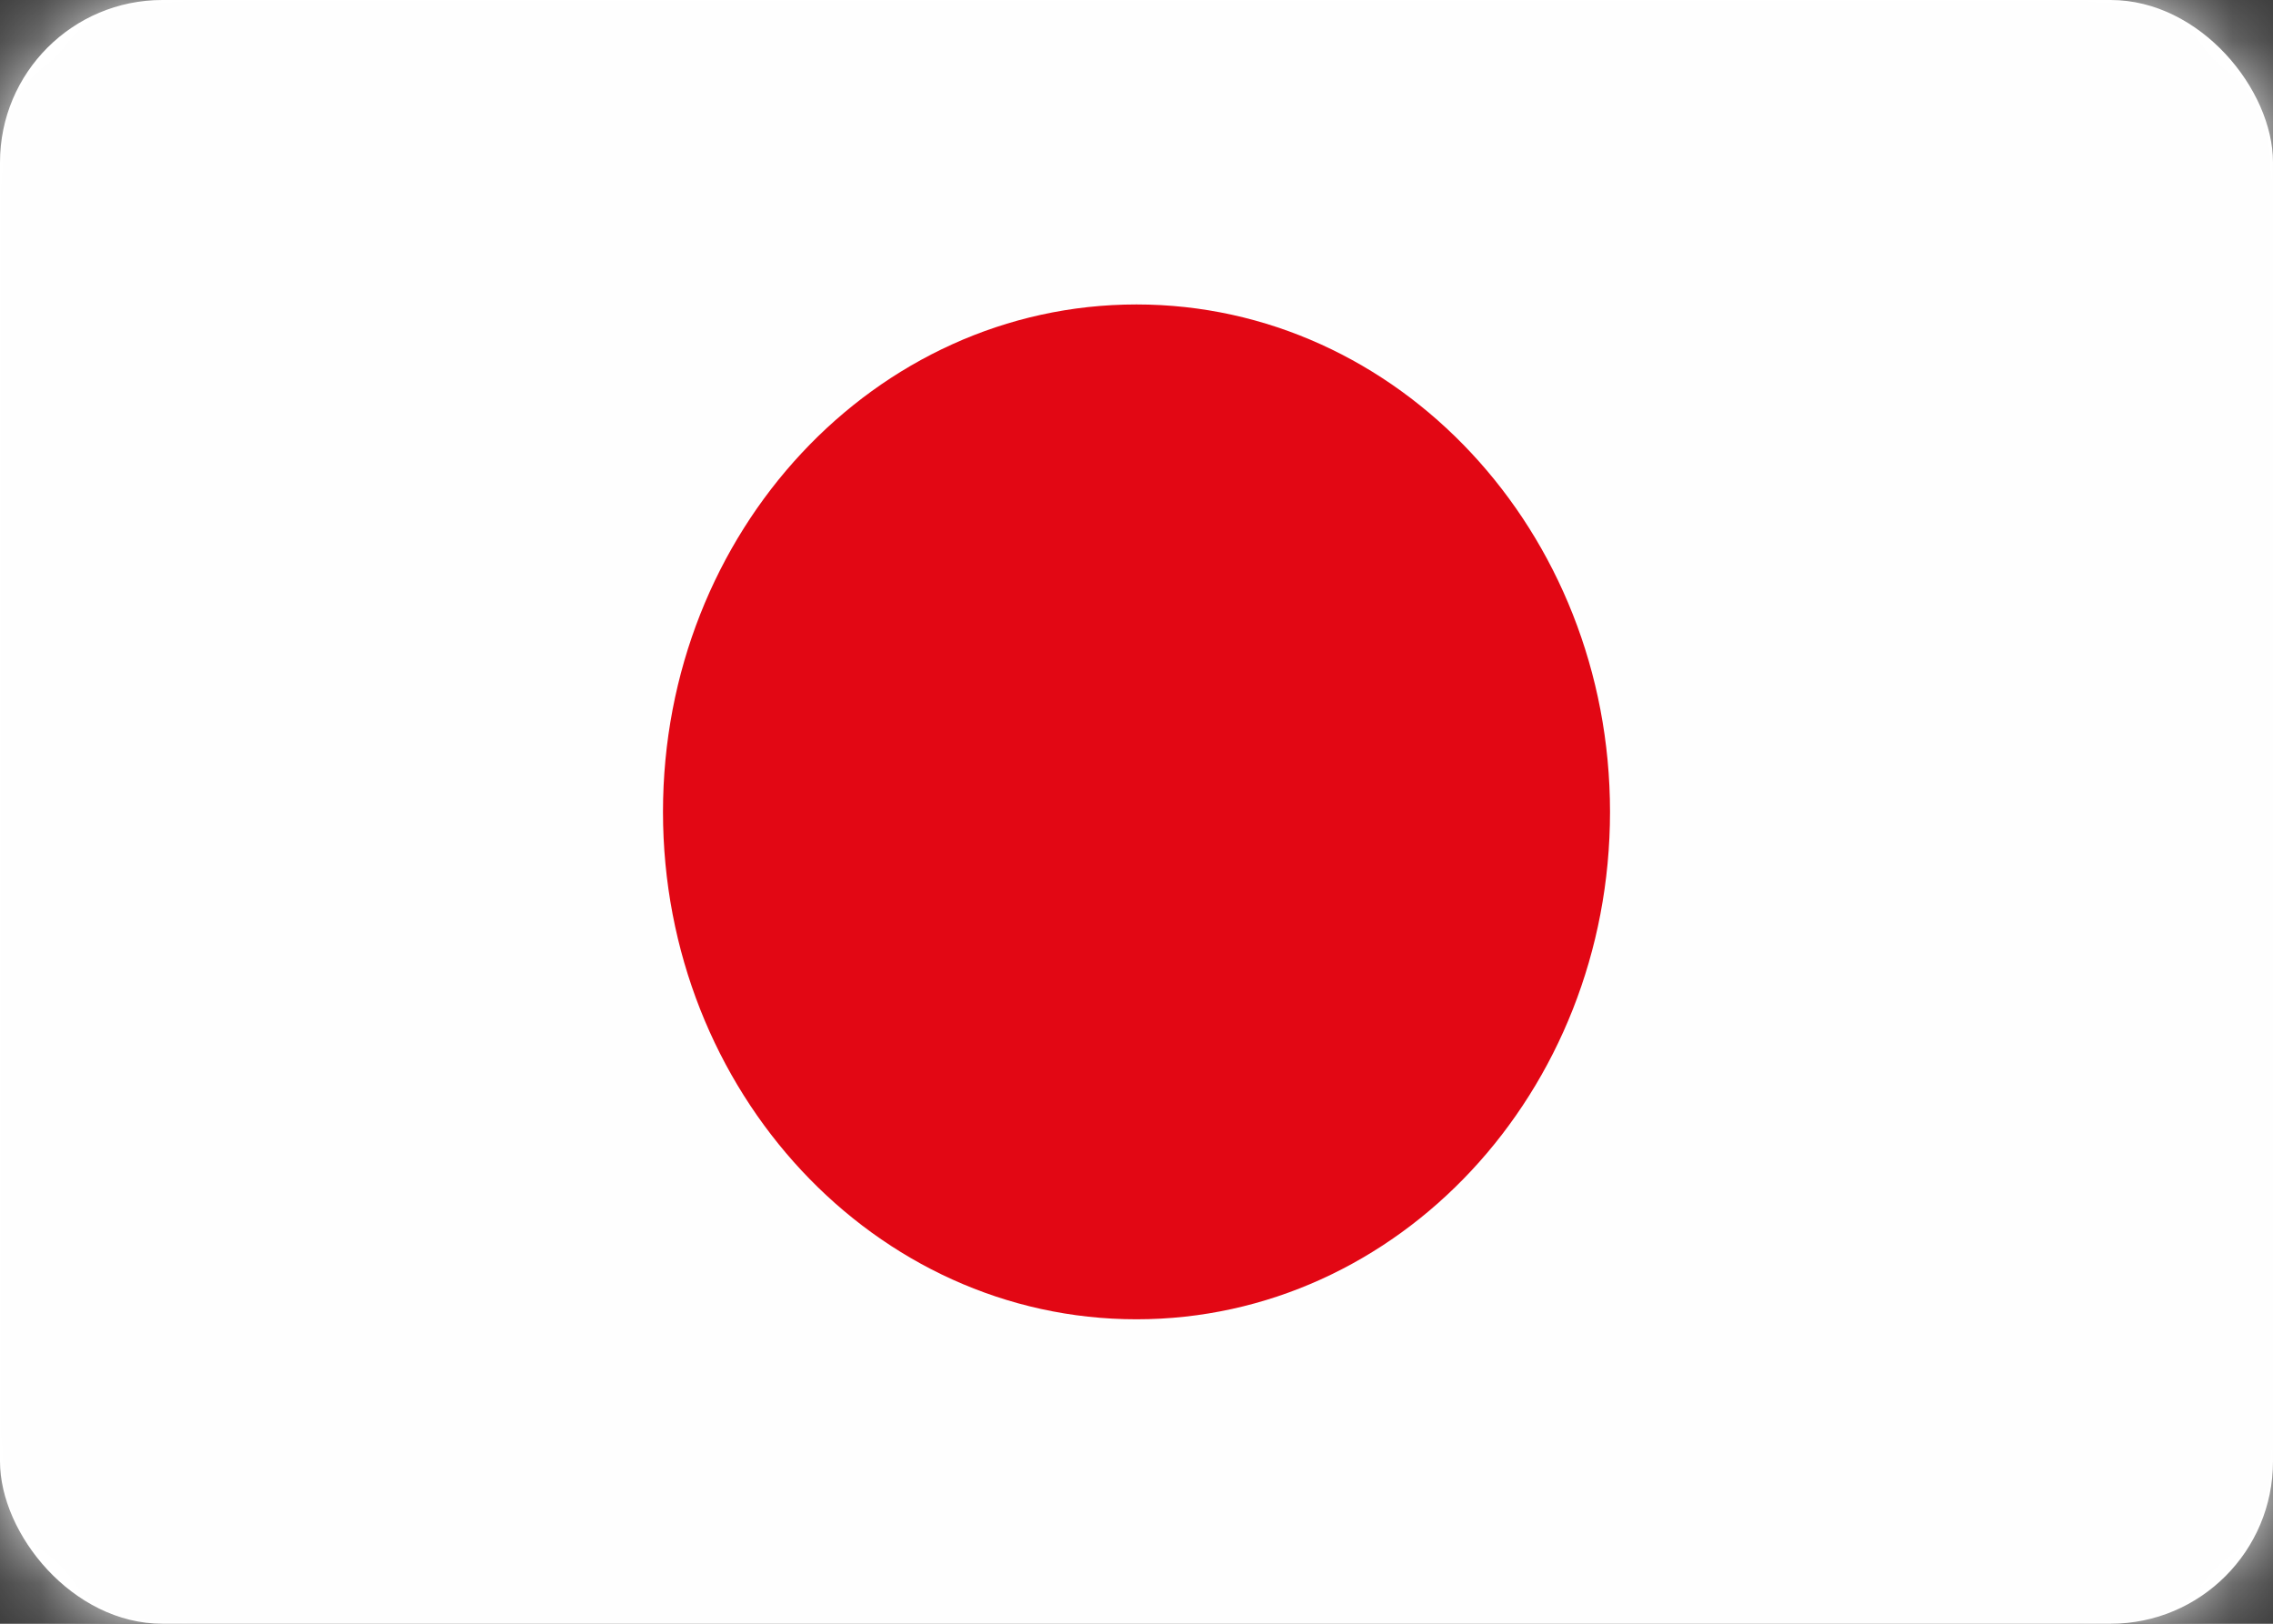 <svg width="28" height="20" viewBox="0 0 28 20" fill="none" xmlns="http://www.w3.org/2000/svg">
<rect x="0" y="0" width="28" height="20" fill="#333333" stroke="none"/>
<rect width="28" height="20" rx="2" fill="white"/>
<mask id="mask0" mask-type="alpha" maskUnits="userSpaceOnUse" x="0" y="0" width="28" height="20">
<rect width="28" height="20" rx="2" fill="white"/>
</mask>
<g mask="url(#mask0)">
<path fill-rule="evenodd" clip-rule="evenodd" d="M0 20H28V0H0V20Z" fill="#FEFEFE"/>
<path fill-rule="evenodd" clip-rule="evenodd" d="M19.833 10C19.833 13.452 17.222 16.25 14 16.25C10.779 16.25 8.167 13.452 8.167 10C8.167 6.548 10.779 3.75 14 3.75C17.222 3.75 19.833 6.548 19.833 10Z" fill="#E20714"/>
</g>
</svg>
